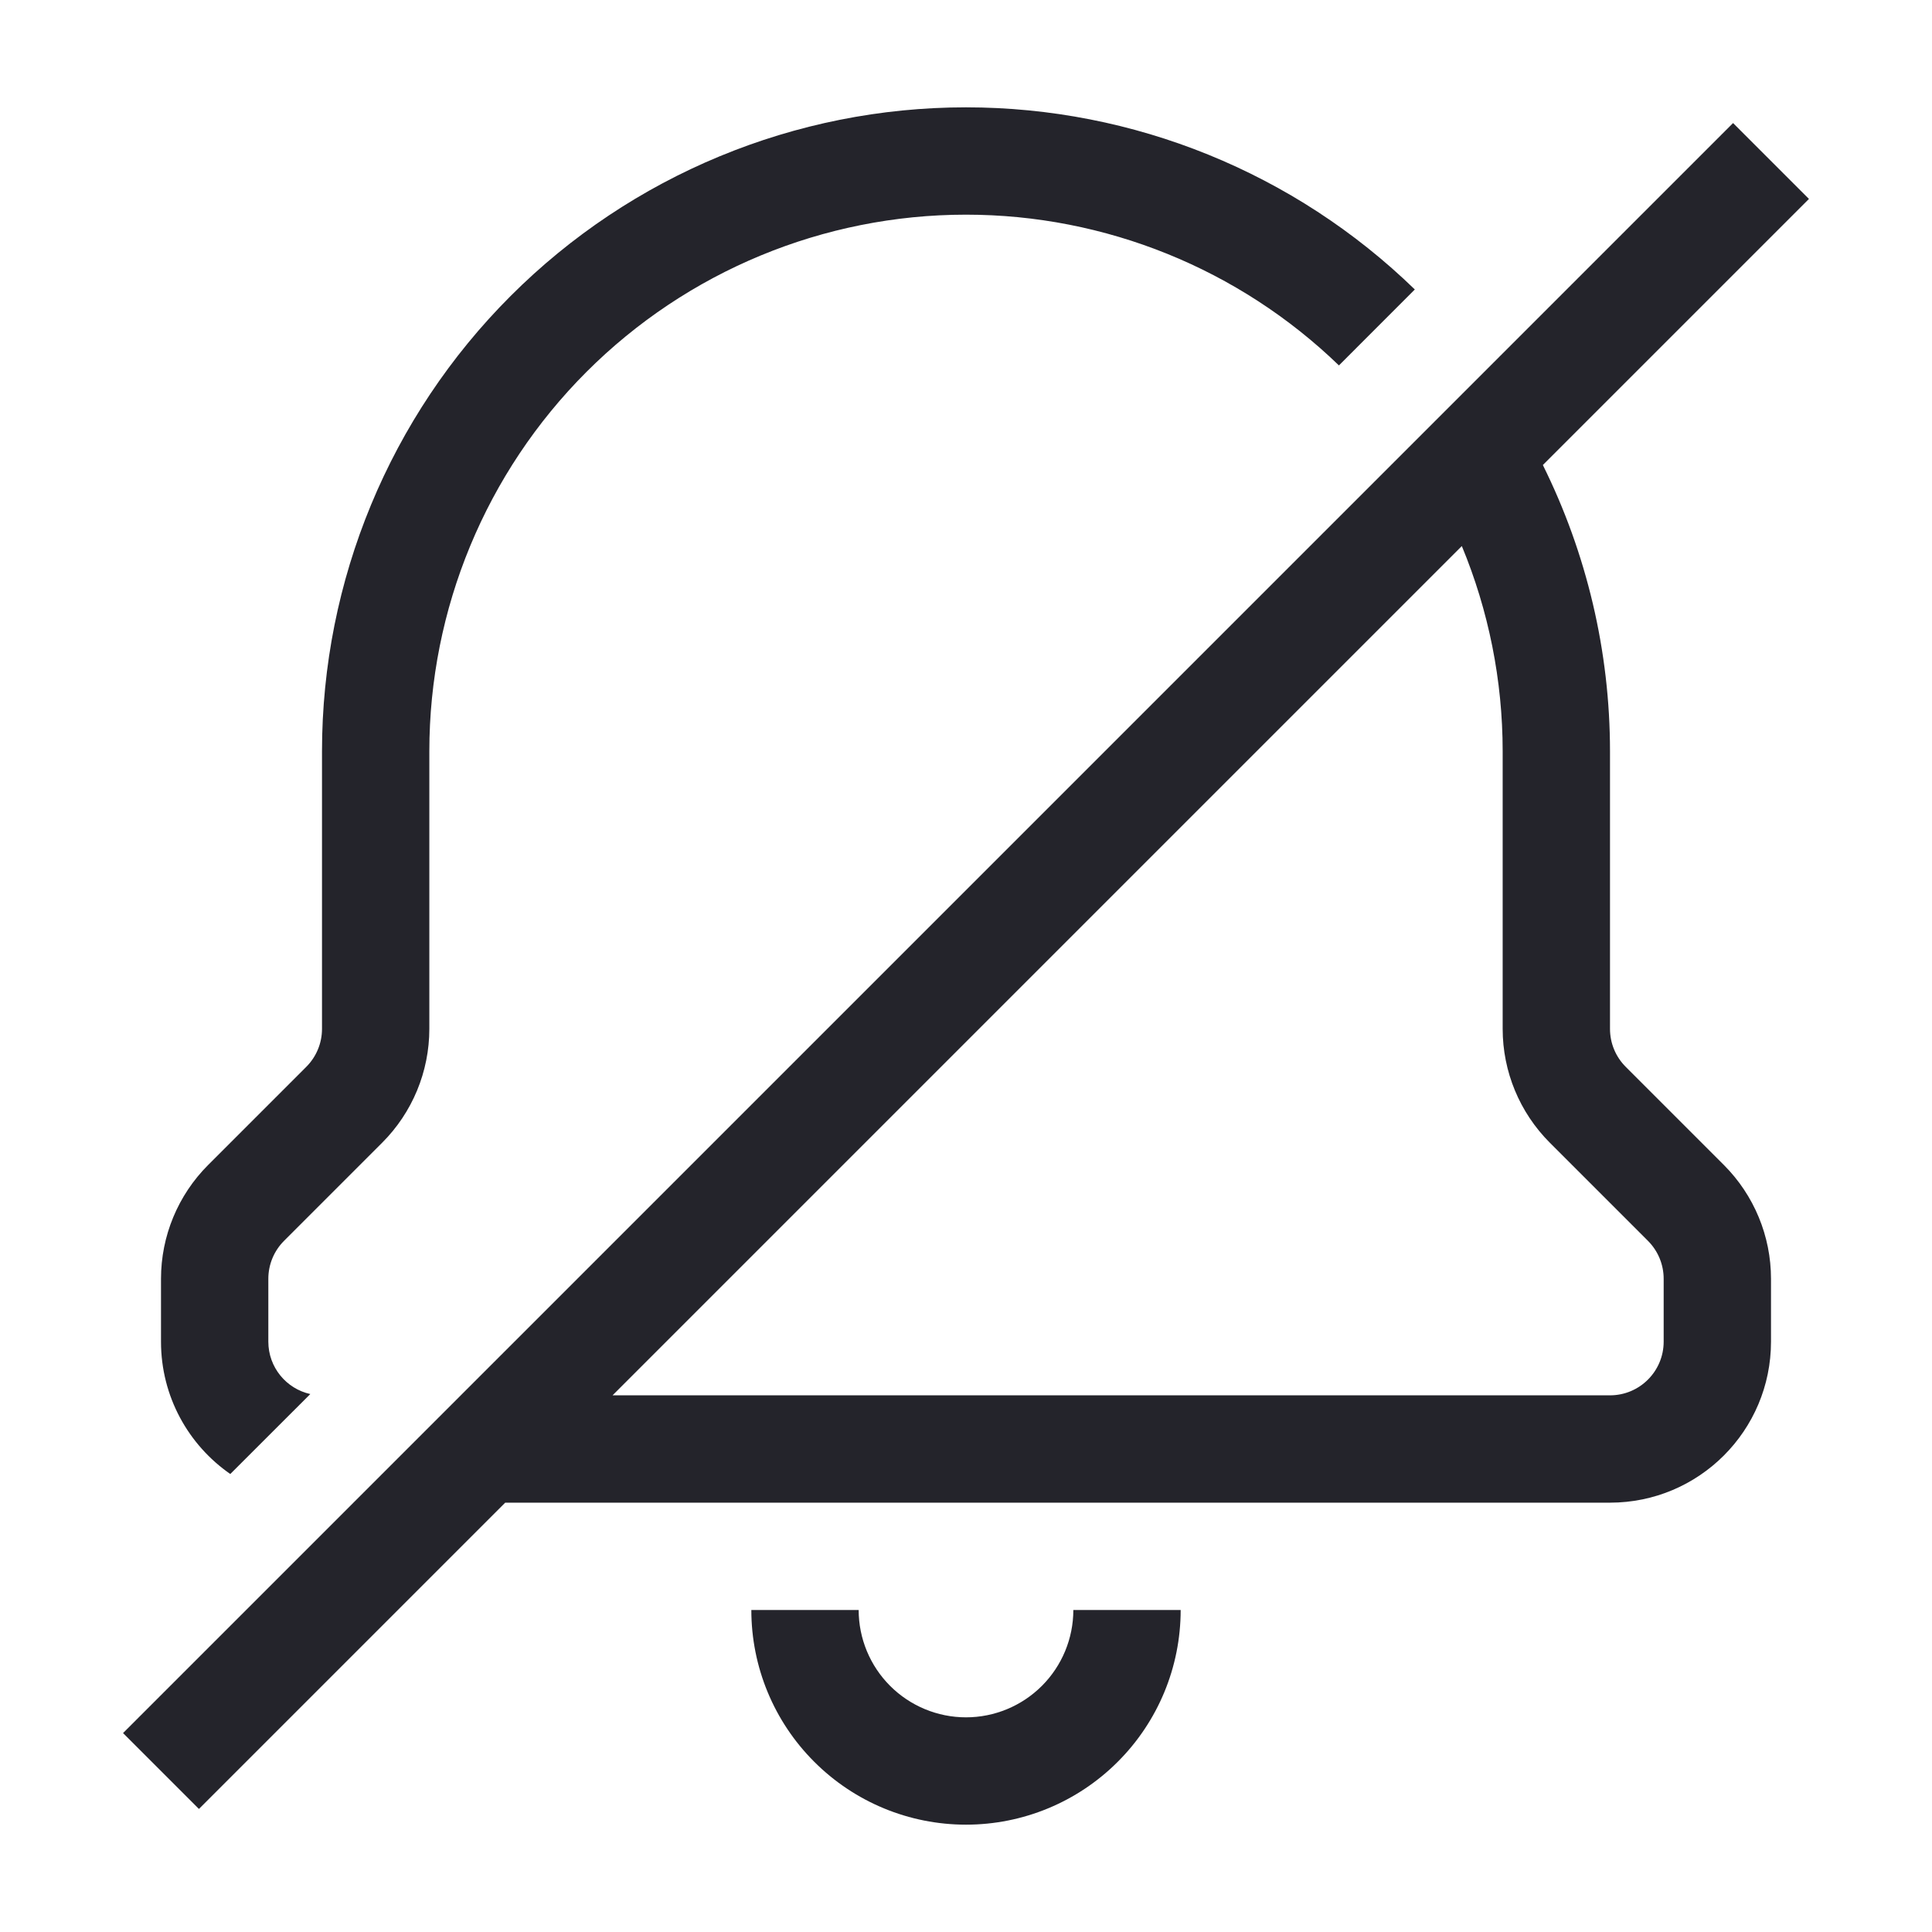 <svg width="36" height="36" viewBox="0 0 36 36" fill="none" xmlns="http://www.w3.org/2000/svg">
<path fill-rule="evenodd" clip-rule="evenodd" d="M18 2C14.817 2 11.765 3.264 9.515 5.515C7.264 7.765 6 10.817 6 14V19.172C6 19.437 5.895 19.691 5.707 19.879L3.879 21.707C3.316 22.27 3 23.033 3 23.828V25C3 26.022 3.511 26.925 4.291 27.466L5.782 25.976C5.334 25.877 5 25.477 5 25V23.828C5 23.563 5.105 23.309 5.293 23.121L7.121 21.293C7.684 20.73 8 19.967 8 19.172V14C8 11.348 9.054 8.804 10.929 6.929C12.804 5.054 15.348 4 18 4C20.595 4 23.086 5.009 24.949 6.809L26.363 5.394C24.125 3.219 21.125 2 18 2ZM27.239 10.175L11.414 26H30C30.552 26 31 25.552 31 25V23.828C31 23.563 30.895 23.309 30.707 23.121L28.879 21.293C28.316 20.73 28 19.967 28 19.172V14C28 12.675 27.737 11.376 27.239 10.175ZM9.414 28L3.707 33.707L2.293 32.293L32.293 2.293L33.707 3.707L28.749 8.665C29.564 10.308 30 12.132 30 14V19.172C30 19.437 30.105 19.691 30.293 19.879L32.121 21.707C32.684 22.27 33 23.033 33 23.828V25C33 26.657 31.657 28 30 28H9.414ZM16 30C16 30.53 16.211 31.039 16.586 31.414C16.961 31.789 17.47 32 18 32C18.53 32 19.039 31.789 19.414 31.414C19.789 31.039 20 30.53 20 30H22C22 31.061 21.579 32.078 20.828 32.828C20.078 33.579 19.061 34 18 34C16.939 34 15.922 33.579 15.172 32.828C14.421 32.078 14 31.061 14 30H16Z" fill="#24242B"/>
</svg>
